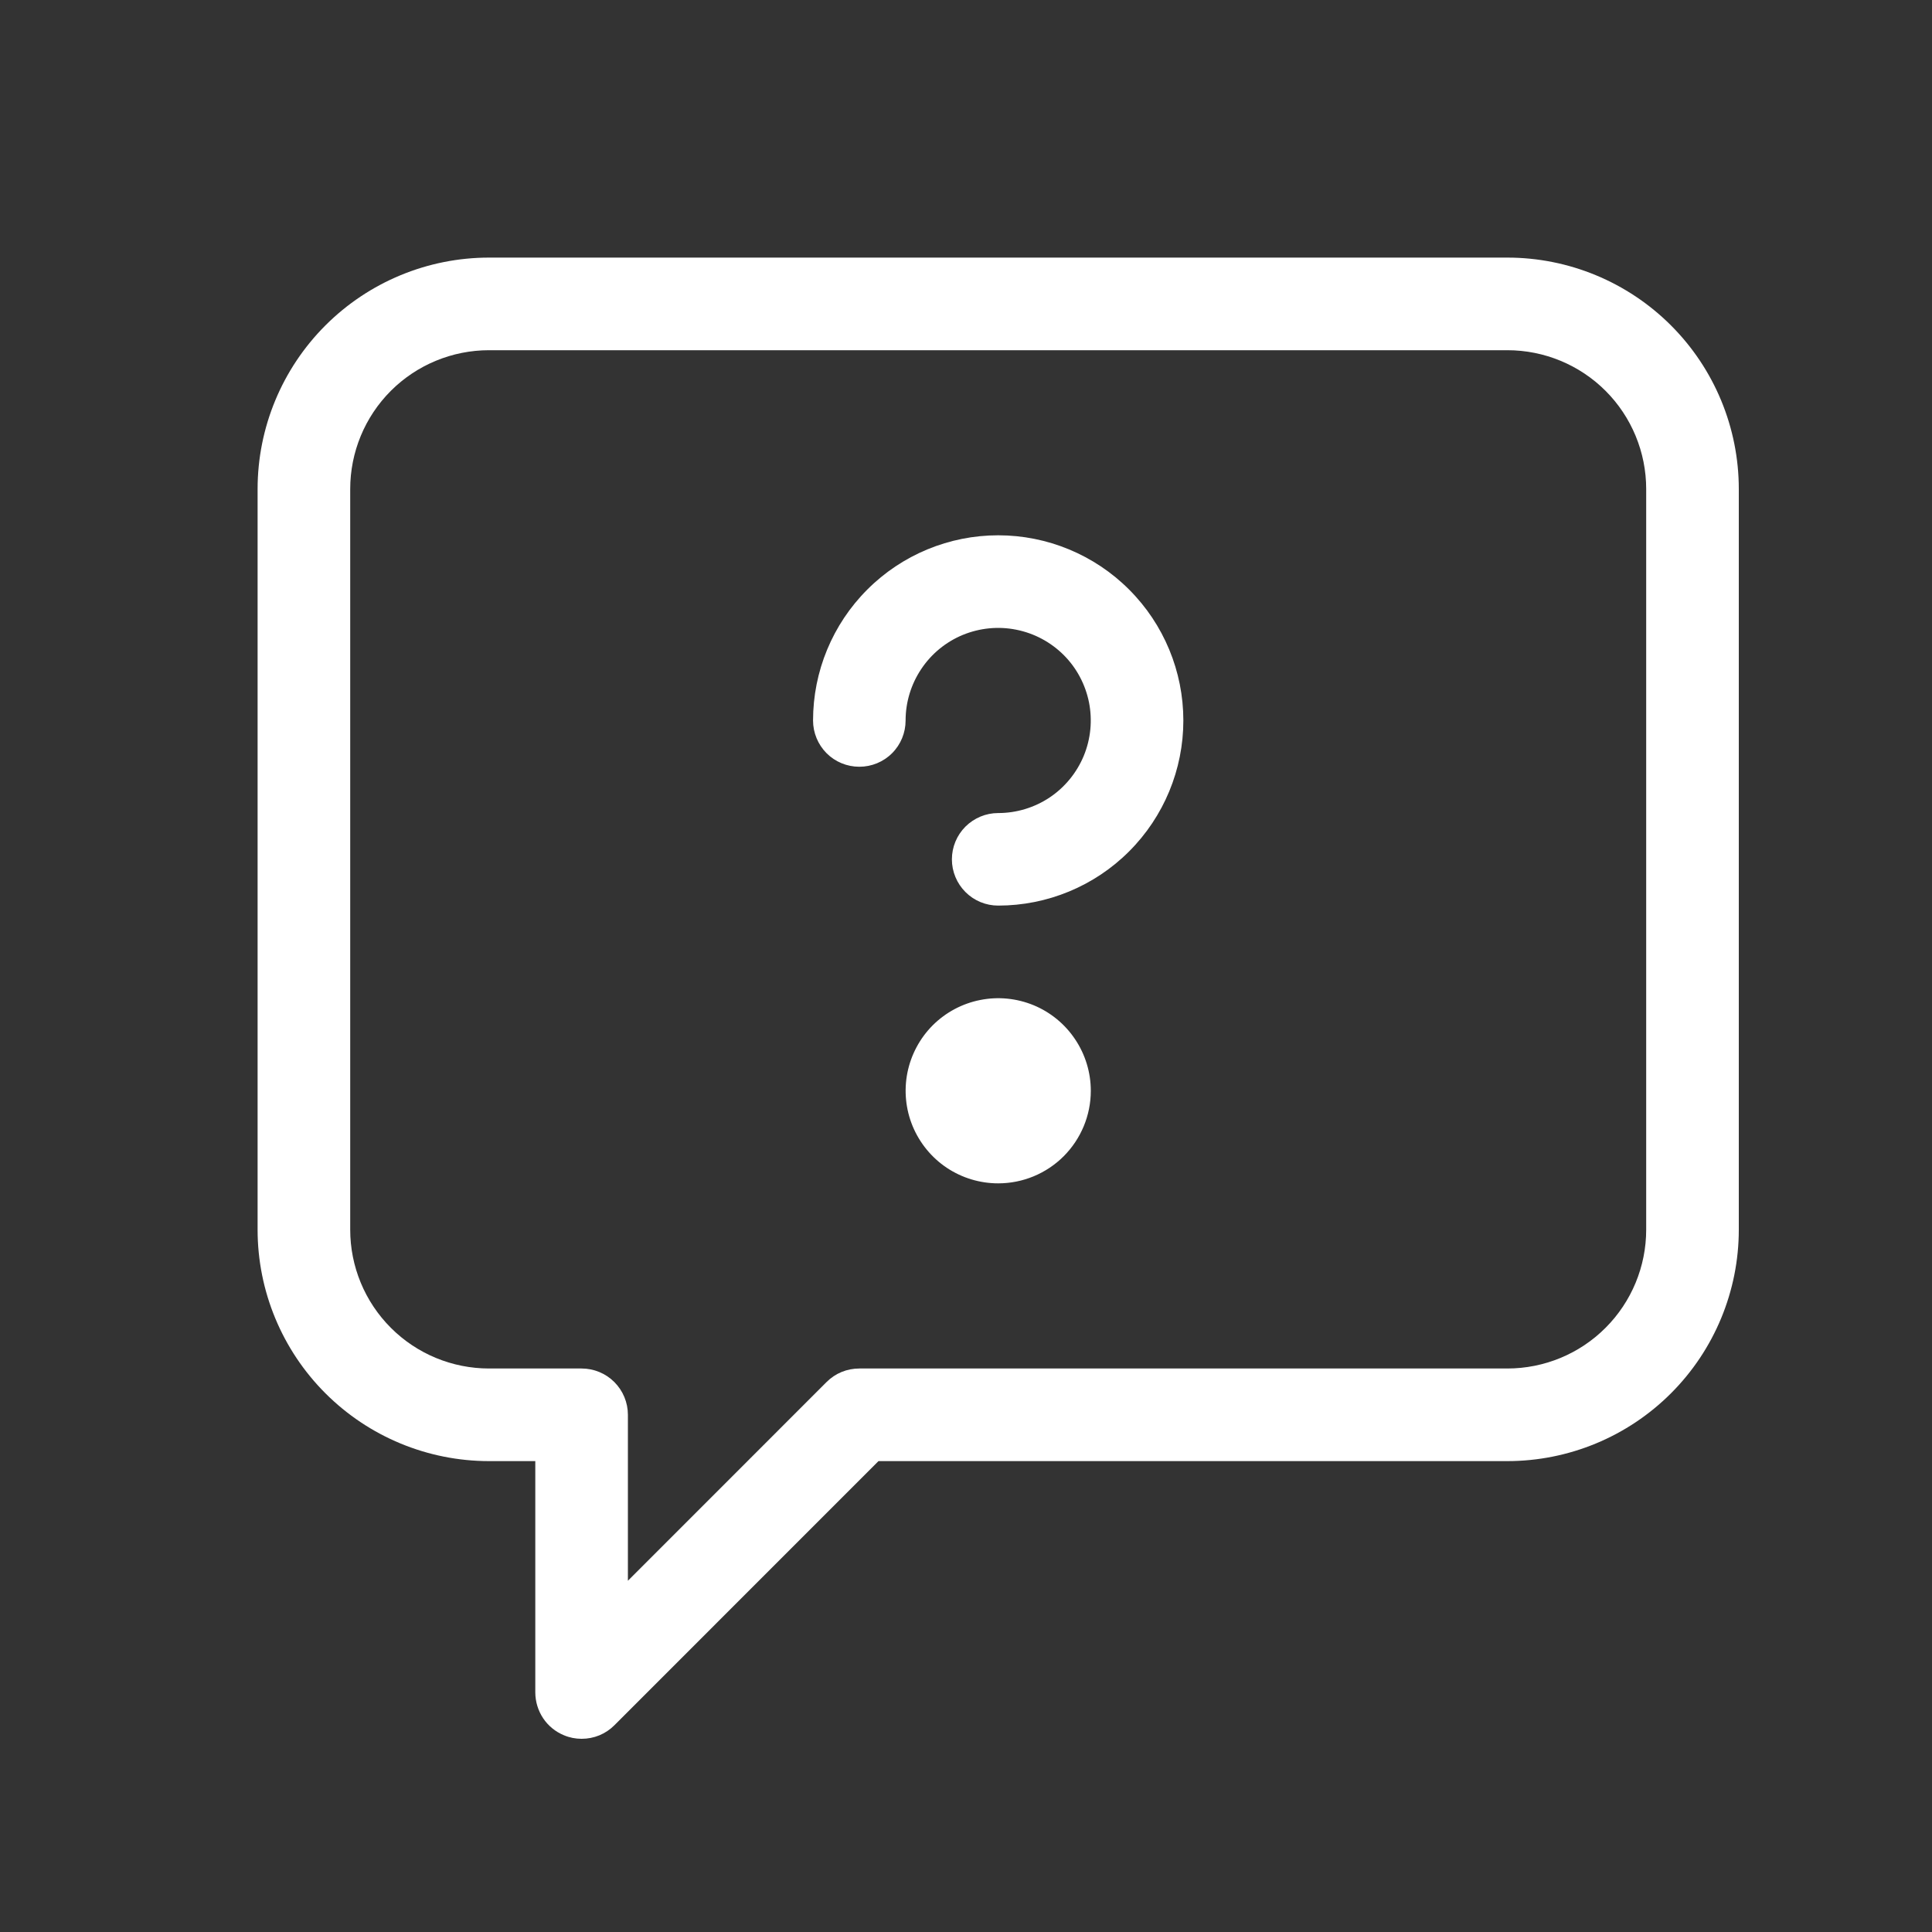<svg width="30" height="30" viewBox="0 0 30 30" fill="none" xmlns="http://www.w3.org/2000/svg">
<rect x="0" y="0" width="30" height="30" fill="#333333" stroke="none"/>
<g clip-path="url(#clip0_2492_26)">
<path d="M9.031 27C8.937 27 8.844 26.982 8.757 26.945C8.625 26.891 8.513 26.799 8.434 26.681C8.355 26.562 8.313 26.424 8.312 26.281V22.688H7.594C6.641 22.688 5.727 22.309 5.053 21.635C4.379 20.961 4 20.047 4 19.094V7.594C4 6.641 4.379 5.727 5.053 5.053C5.727 4.379 6.641 4 7.594 4L23.406 4C24.359 4 25.273 4.379 25.947 5.053C26.621 5.727 27 6.641 27 7.594V19.094C27 20.047 26.621 20.961 25.947 21.635C25.273 22.309 24.359 22.688 23.406 22.688H13.641L9.54 26.79C9.473 26.857 9.394 26.91 9.307 26.946C9.219 26.982 9.126 27 9.031 27ZM7.594 5.438C7.022 5.438 6.473 5.665 6.069 6.069C5.665 6.473 5.438 7.022 5.438 7.594V19.094C5.438 19.666 5.665 20.214 6.069 20.618C6.473 21.023 7.022 21.25 7.594 21.25H9.031C9.222 21.25 9.405 21.326 9.539 21.46C9.674 21.595 9.75 21.778 9.75 21.969V24.546L12.835 21.46C12.902 21.393 12.981 21.34 13.068 21.304C13.156 21.268 13.249 21.25 13.344 21.25H23.406C23.978 21.25 24.527 21.023 24.931 20.618C25.335 20.214 25.562 19.666 25.562 19.094V7.594C25.562 7.022 25.335 6.473 24.931 6.069C24.527 5.665 23.978 5.438 23.406 5.438H7.594ZM16.938 16.938C16.938 16.653 16.853 16.375 16.695 16.139C16.537 15.902 16.313 15.718 16.05 15.609C15.787 15.501 15.498 15.472 15.22 15.528C14.941 15.583 14.685 15.72 14.483 15.921C14.283 16.122 14.146 16.378 14.09 16.657C14.035 16.936 14.063 17.225 14.172 17.488C14.281 17.75 14.465 17.975 14.701 18.133C14.938 18.291 15.216 18.375 15.5 18.375C15.881 18.375 16.247 18.224 16.517 17.954C16.786 17.684 16.938 17.319 16.938 16.938ZM18.375 11.188C18.375 10.425 18.072 9.694 17.533 9.155C16.994 8.615 16.262 8.312 15.5 8.312C14.738 8.312 14.006 8.615 13.467 9.155C12.928 9.694 12.625 10.425 12.625 11.188C12.625 11.378 12.701 11.561 12.835 11.696C12.97 11.831 13.153 11.906 13.344 11.906C13.534 11.906 13.717 11.831 13.852 11.696C13.987 11.561 14.062 11.378 14.062 11.188C14.062 10.903 14.147 10.625 14.305 10.389C14.463 10.152 14.687 9.968 14.95 9.859C15.213 9.751 15.502 9.722 15.78 9.778C16.059 9.833 16.315 9.97 16.517 10.171C16.718 10.372 16.854 10.628 16.91 10.907C16.965 11.186 16.937 11.475 16.828 11.738C16.719 12 16.535 12.225 16.299 12.383C16.062 12.541 15.784 12.625 15.5 12.625C15.309 12.625 15.127 12.701 14.992 12.835C14.857 12.97 14.781 13.153 14.781 13.344C14.781 13.534 14.857 13.717 14.992 13.852C15.127 13.987 15.309 14.062 15.5 14.062C16.262 14.062 16.994 13.76 17.533 13.22C18.072 12.681 18.375 11.95 18.375 11.188Z" fill="white"/>
</g>
<defs>
<clipPath id="clip0_2492_26">
<rect width="23" height="23" fill="white" transform="translate(4 4)"/>
</clipPath>
</defs>
</svg>
